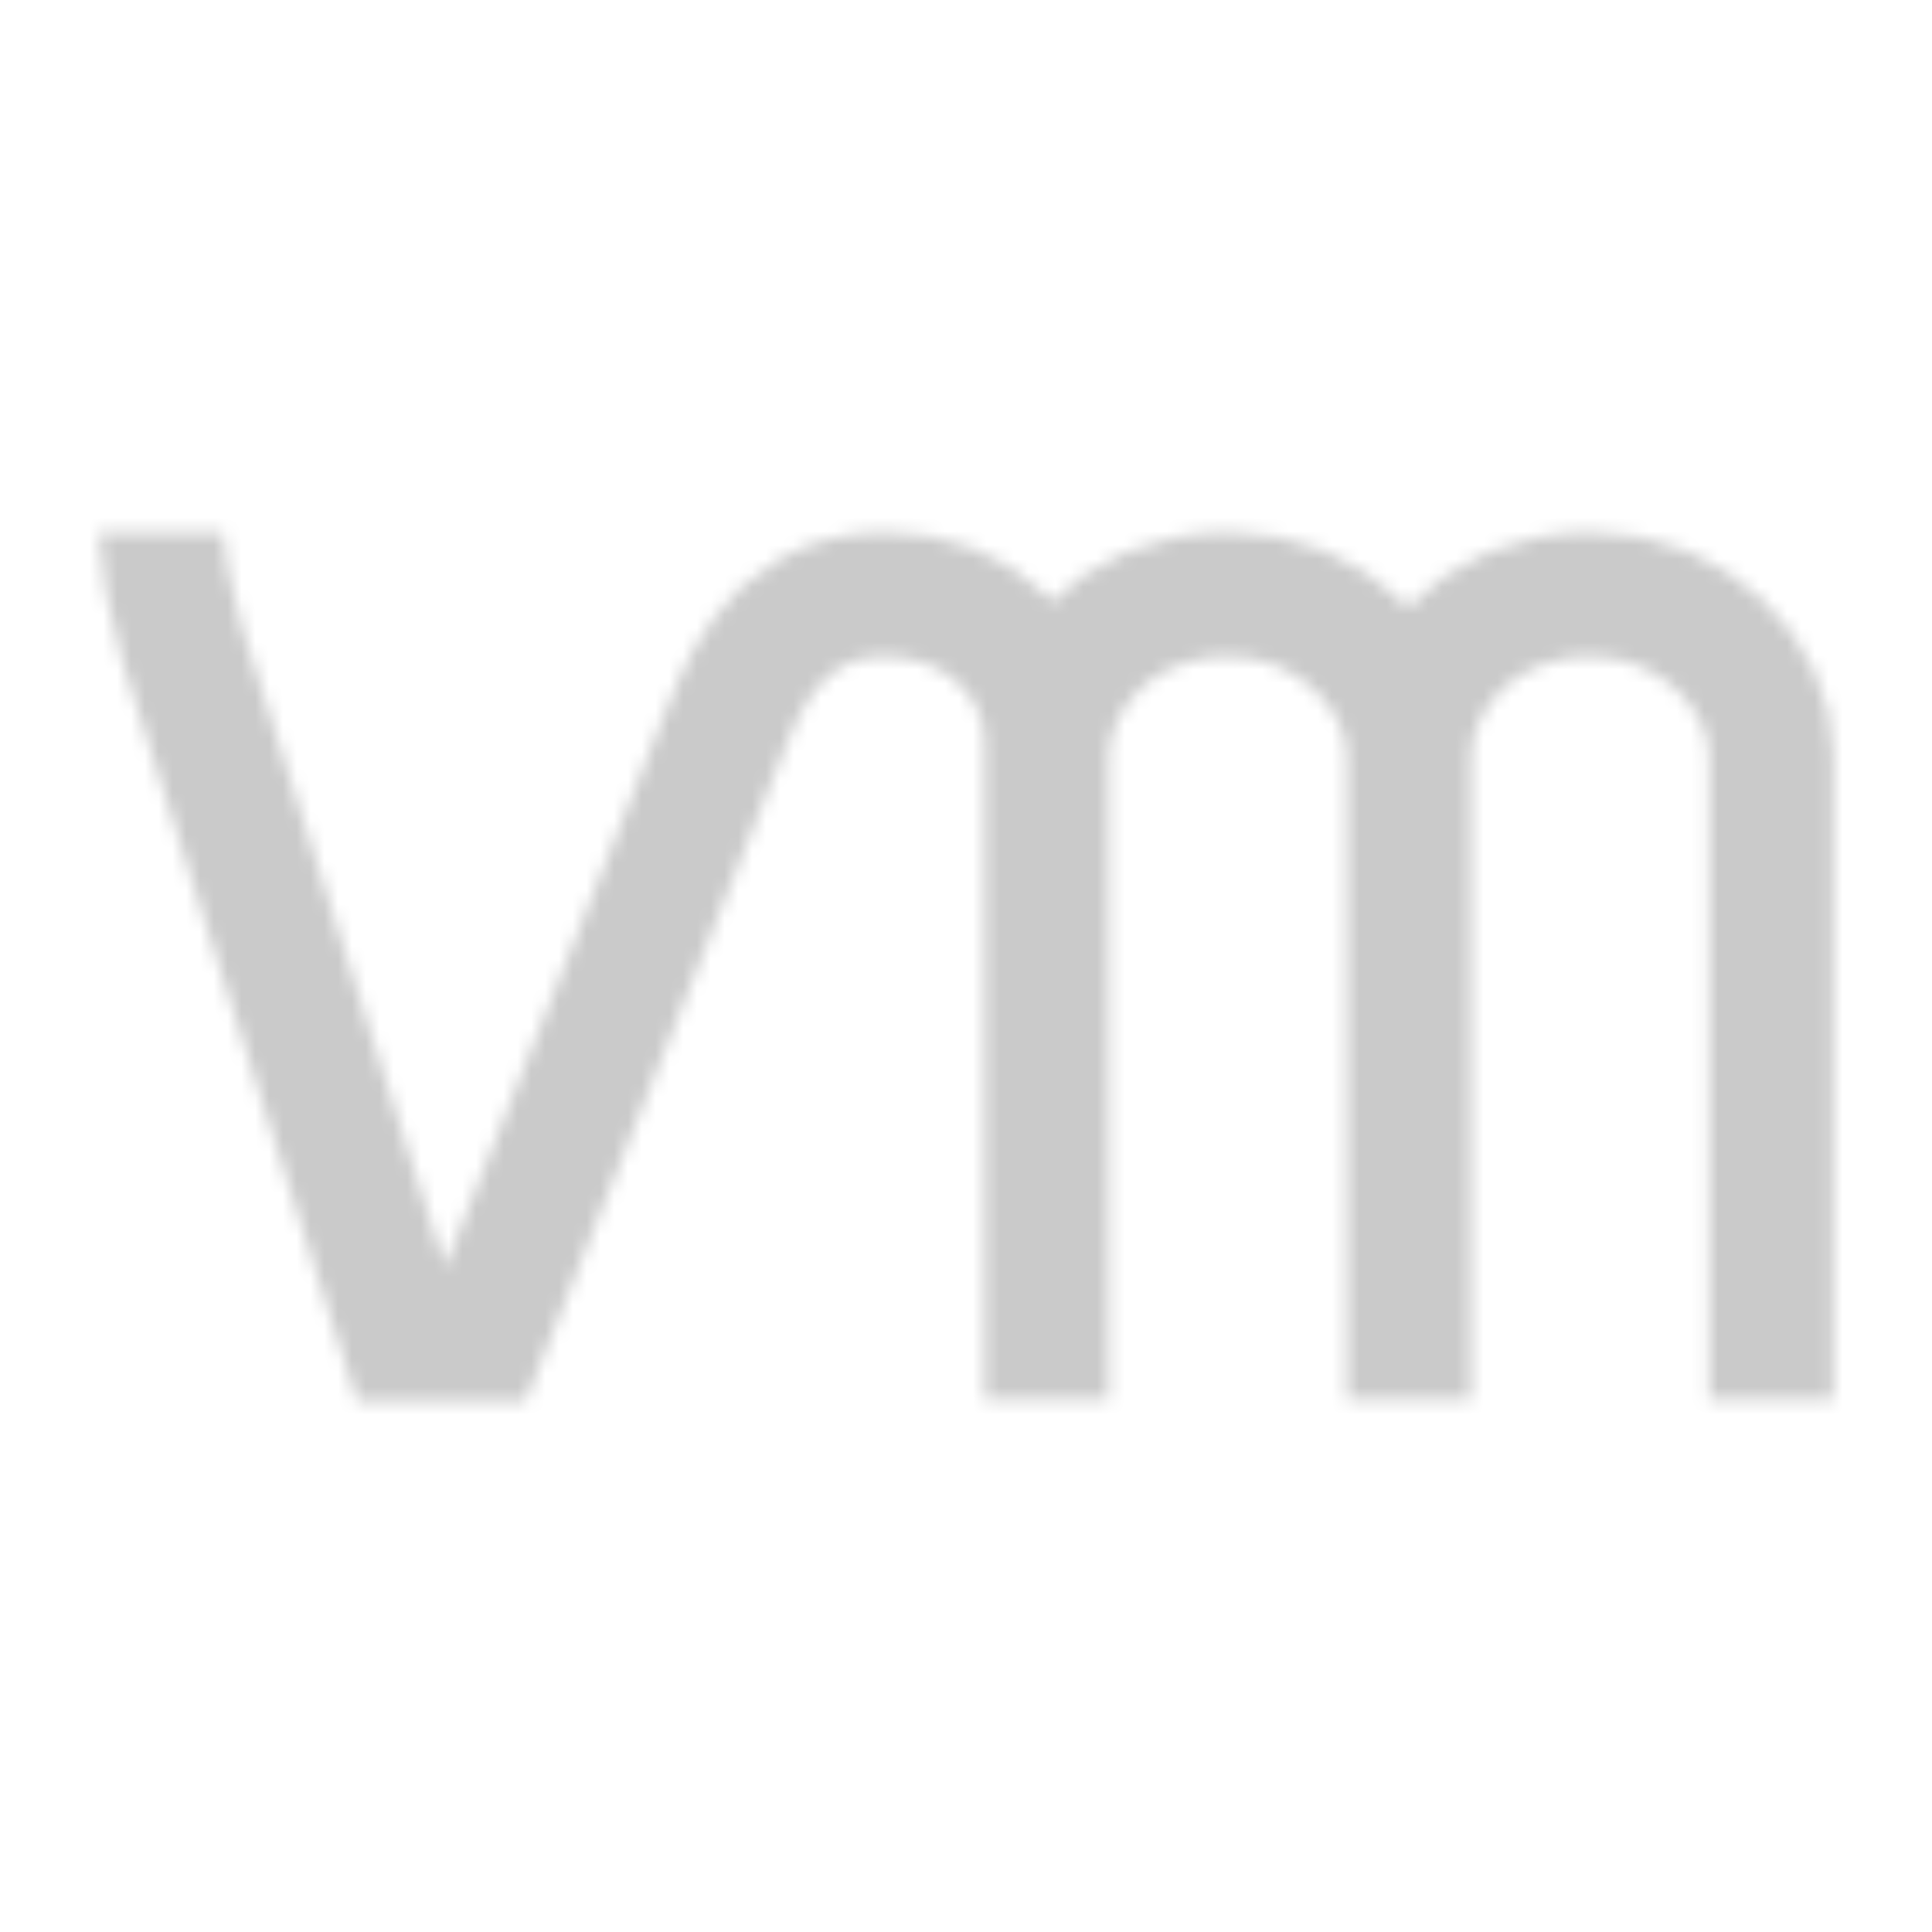 <svg width="140" height="140" viewBox="0 0 140 140" fill="none" xmlns="http://www.w3.org/2000/svg">
<mask id="mask0_1555_64821" style="mask-type:alpha" maskUnits="userSpaceOnUse" x="0" y="0" width="140" height="140">
<path d="M75.846 54.739C75.846 49.576 80.419 43.072 89.061 43.072C96.561 43.072 102.096 49.018 102.096 54.739M102.096 54.739V101.405M102.096 54.739C102.096 49.576 106.669 43.072 115.312 43.072C122.812 43.072 128.346 49.018 128.346 54.739V101.405M75.846 101.405V53.739C75.846 47.963 70.932 43.072 64.179 43.072C55.429 43.072 53.336 51.294 52.211 53.739L35.012 97.046H29.179C29.179 97.046 14.074 49.697 13.183 46.609C12.291 43.521 11.656 40.064 11.656 38.603" stroke="black" stroke-width="9"/>
</mask>
<g mask="url(#mask0_1555_64821)">
<rect width="140" height="140" fill="#CACACA"/>
</g>
</svg>
